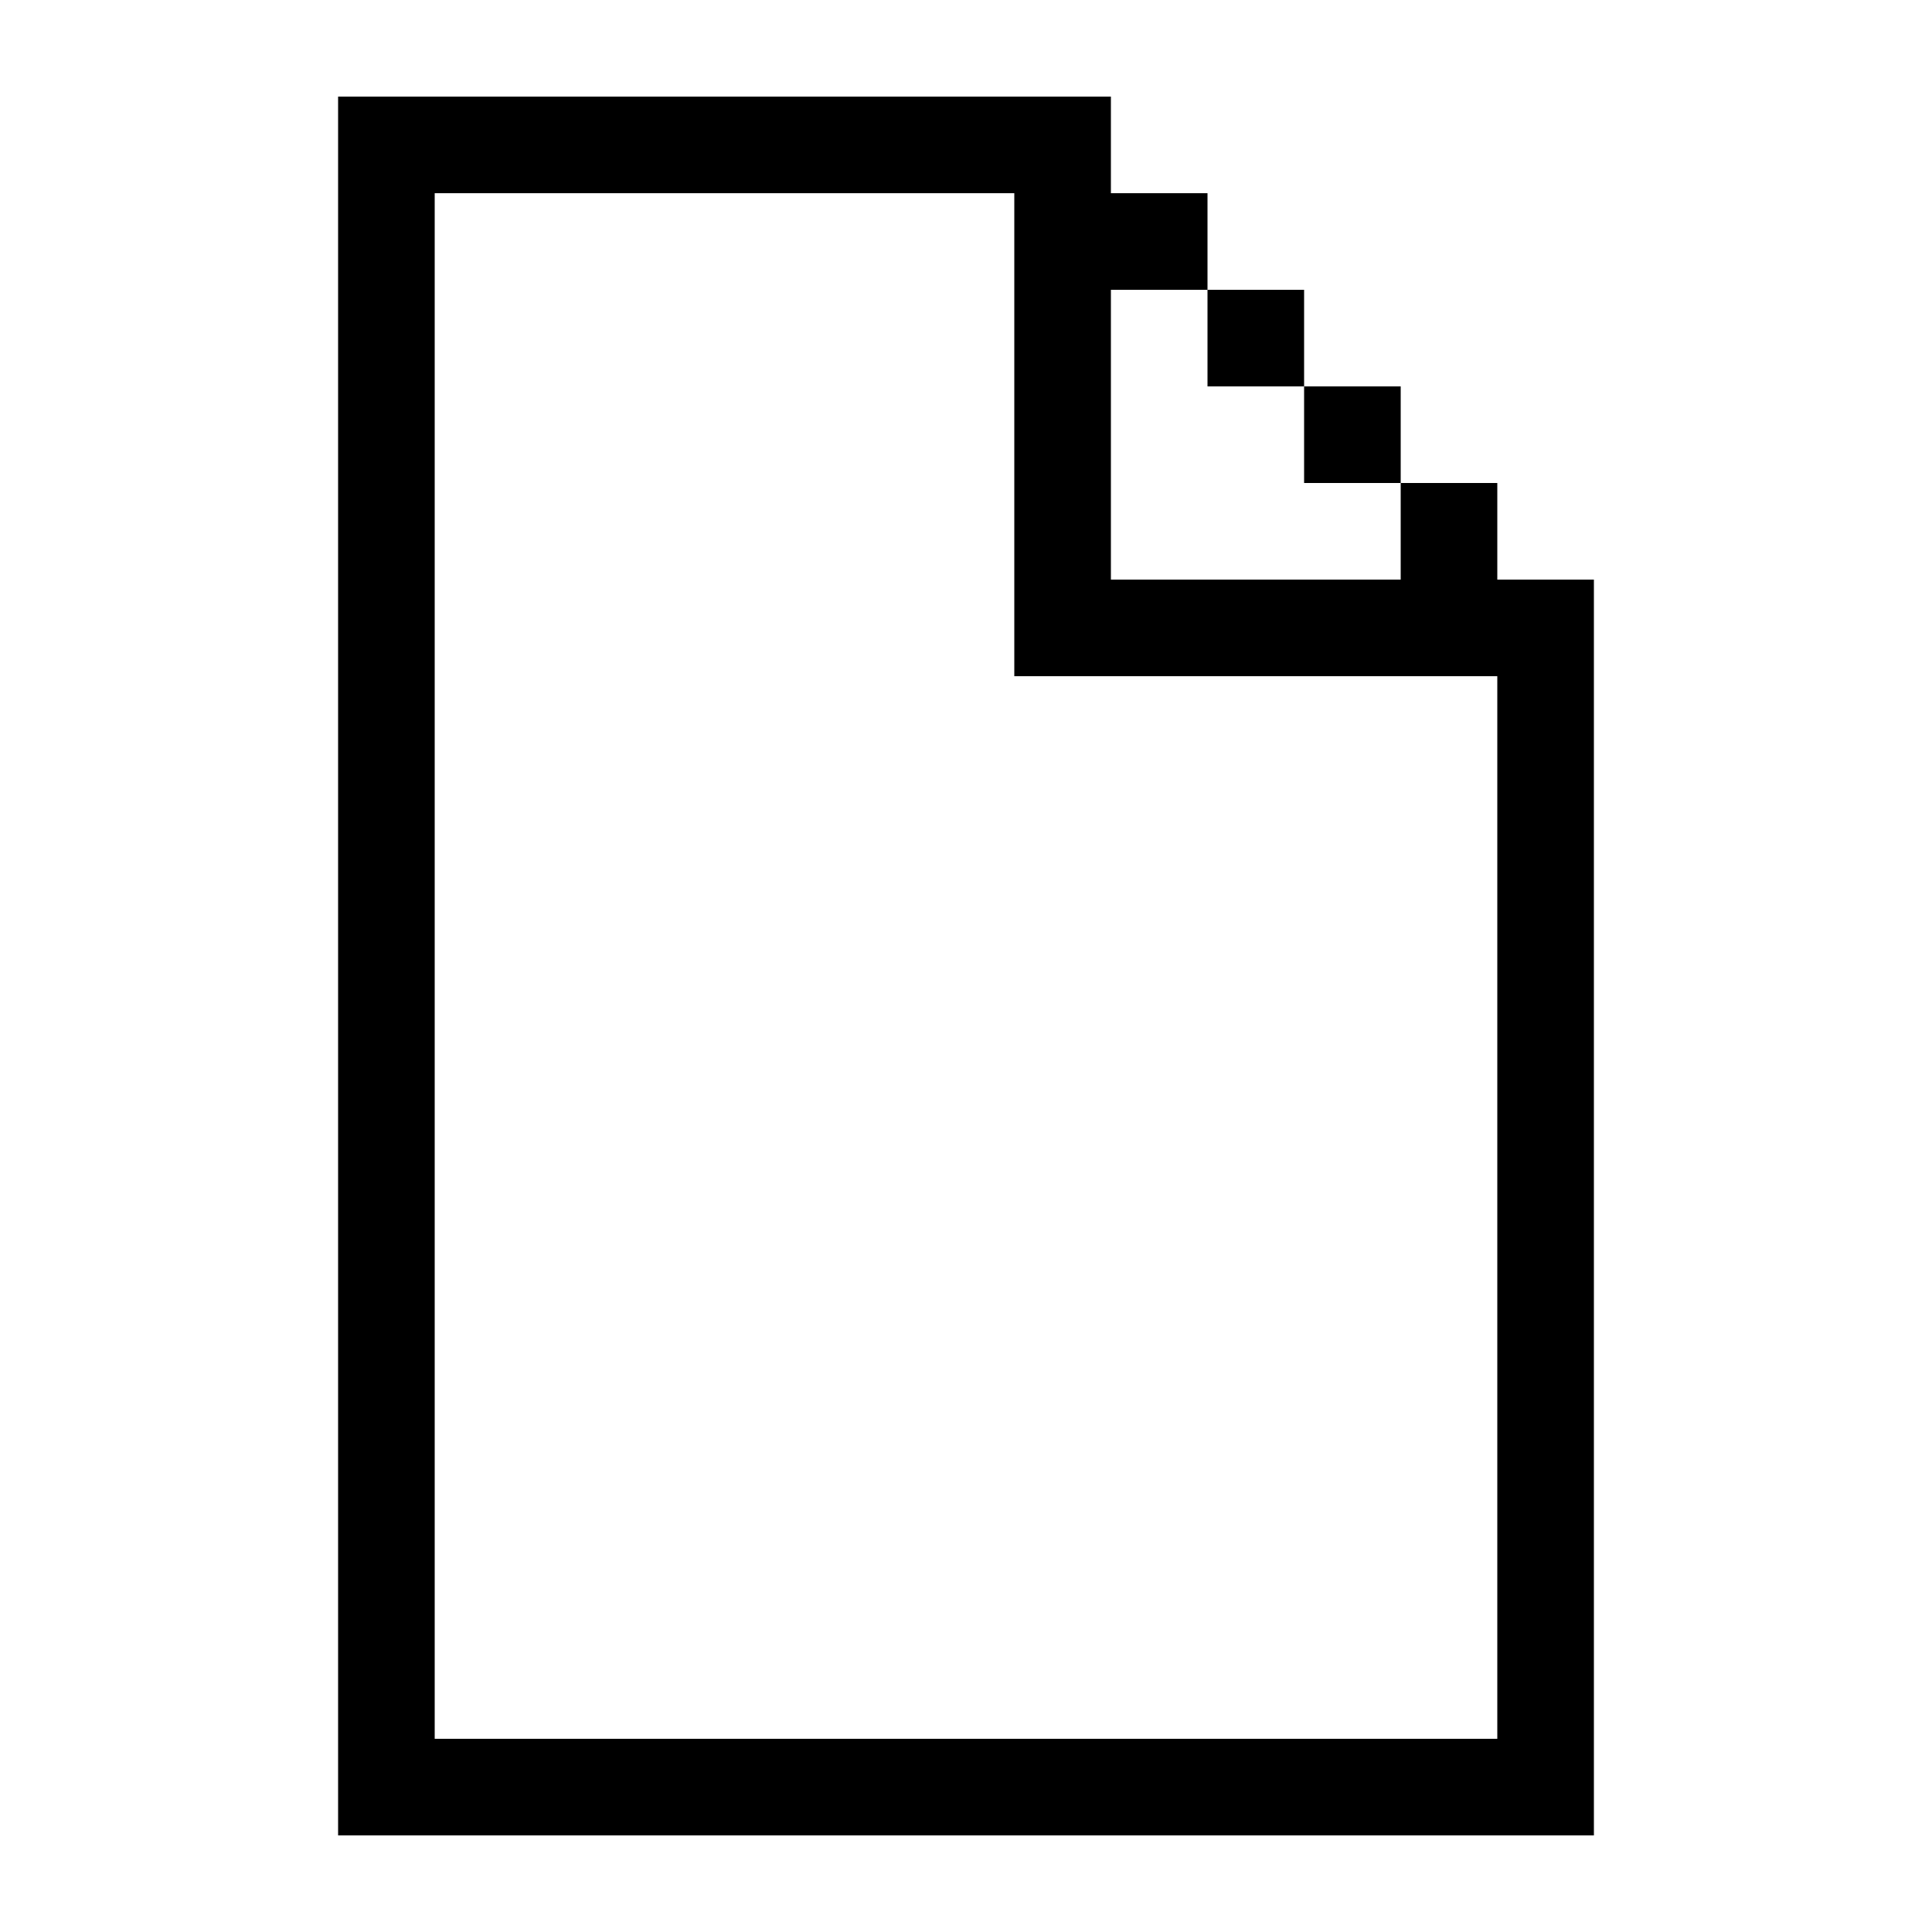<?xml version="1.0" encoding="UTF-8"?><svg id="Layer_1" xmlns="http://www.w3.org/2000/svg" viewBox="0 0 20 20"><rect x="12.5" y="3" width="1" height="1"/><rect x="13.5" y="4" width="1" height="1"/><path d="m15.5,6v-1h-1v1h-3v-3h1v-1h-1v-1H3.5v18h13V6h-1Zm0,2v10H4.5V2h6v5h5v1Z"/></svg>